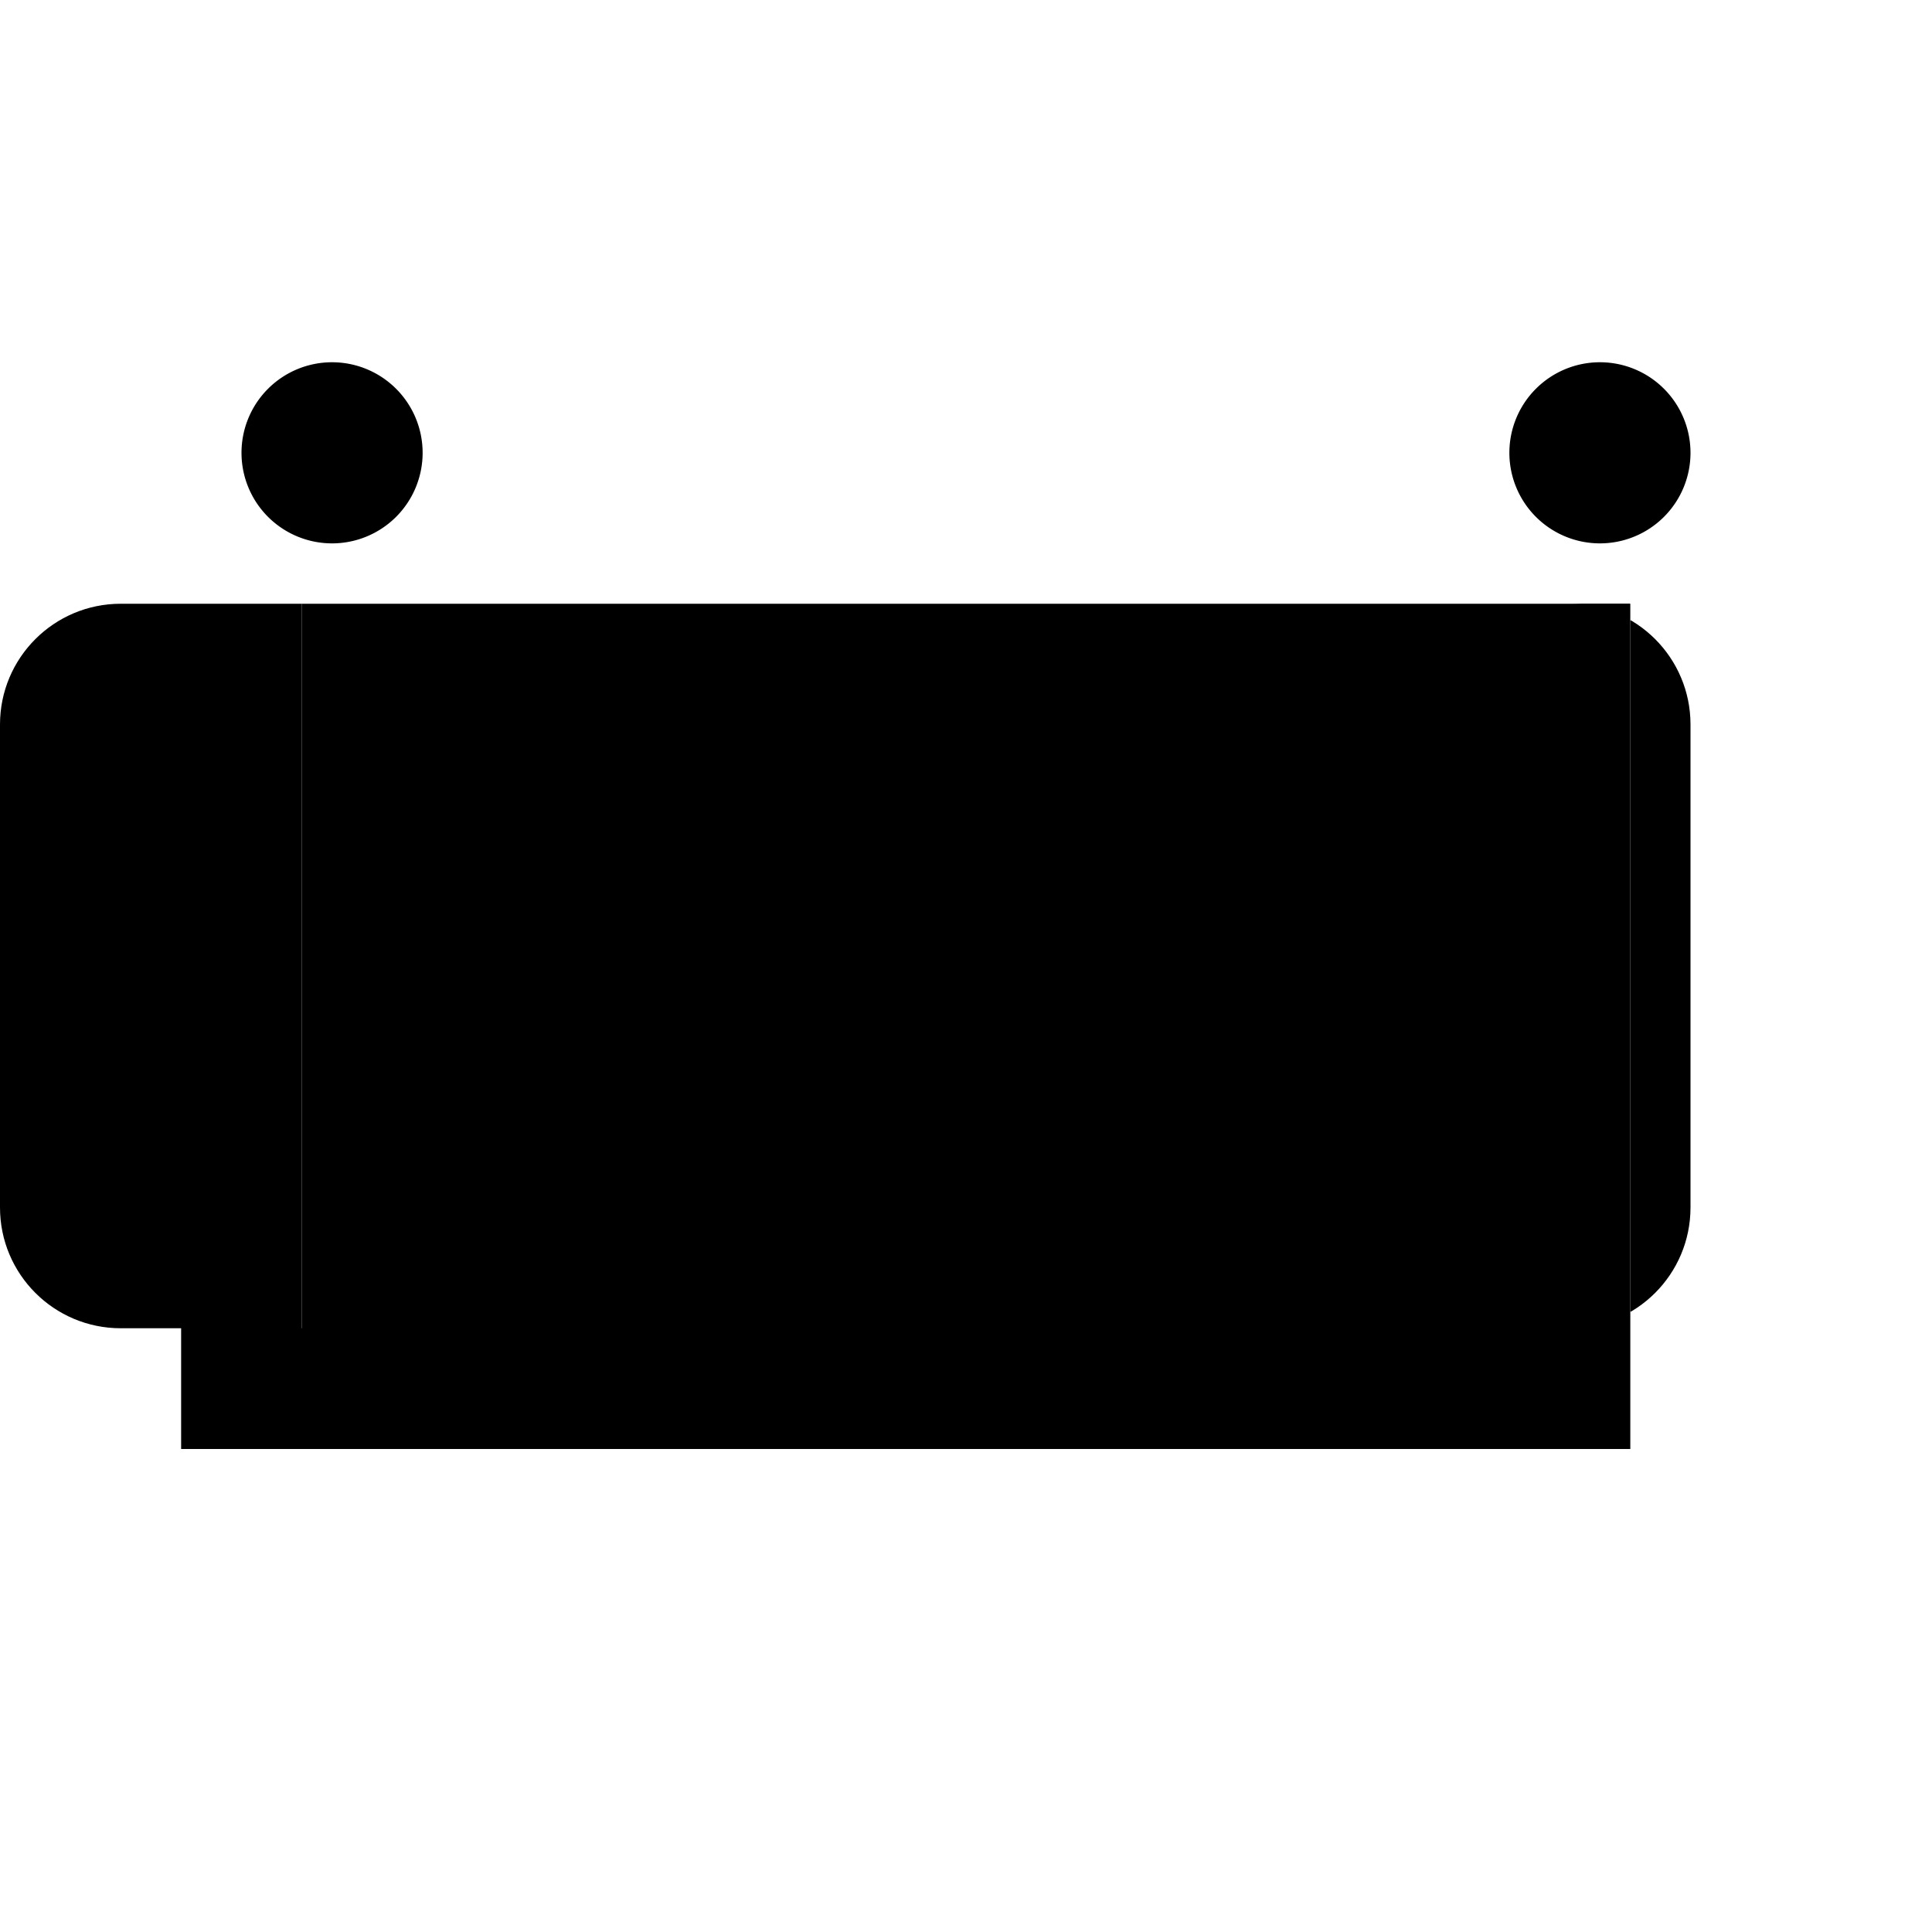 <svg xmlns="http://www.w3.org/2000/svg" viewBox="0 0 32 32" width="32" height="32" fill="currentColor"><path d="M5.5 6A1.5 1.5 0 1 1 4 7.5 1.5 1.5 0 0 1 5.5 6zm21 0a1.5 1.5 0 1 1-1.5 1.5A1.5 1.5 0 0 1 26.5 6zM5 10h22v14H5z"/><path d="M2 10c-1.105 0-2 .895-2 2v8c0 1.105.895 2 2 2h1v2h2v-2h18v2h2v-2h1c1.105 0 2-.895 2-2v-8c0-1.105-.895-2-2-2H2zm3 0h22v14H5V10z"/></svg>
